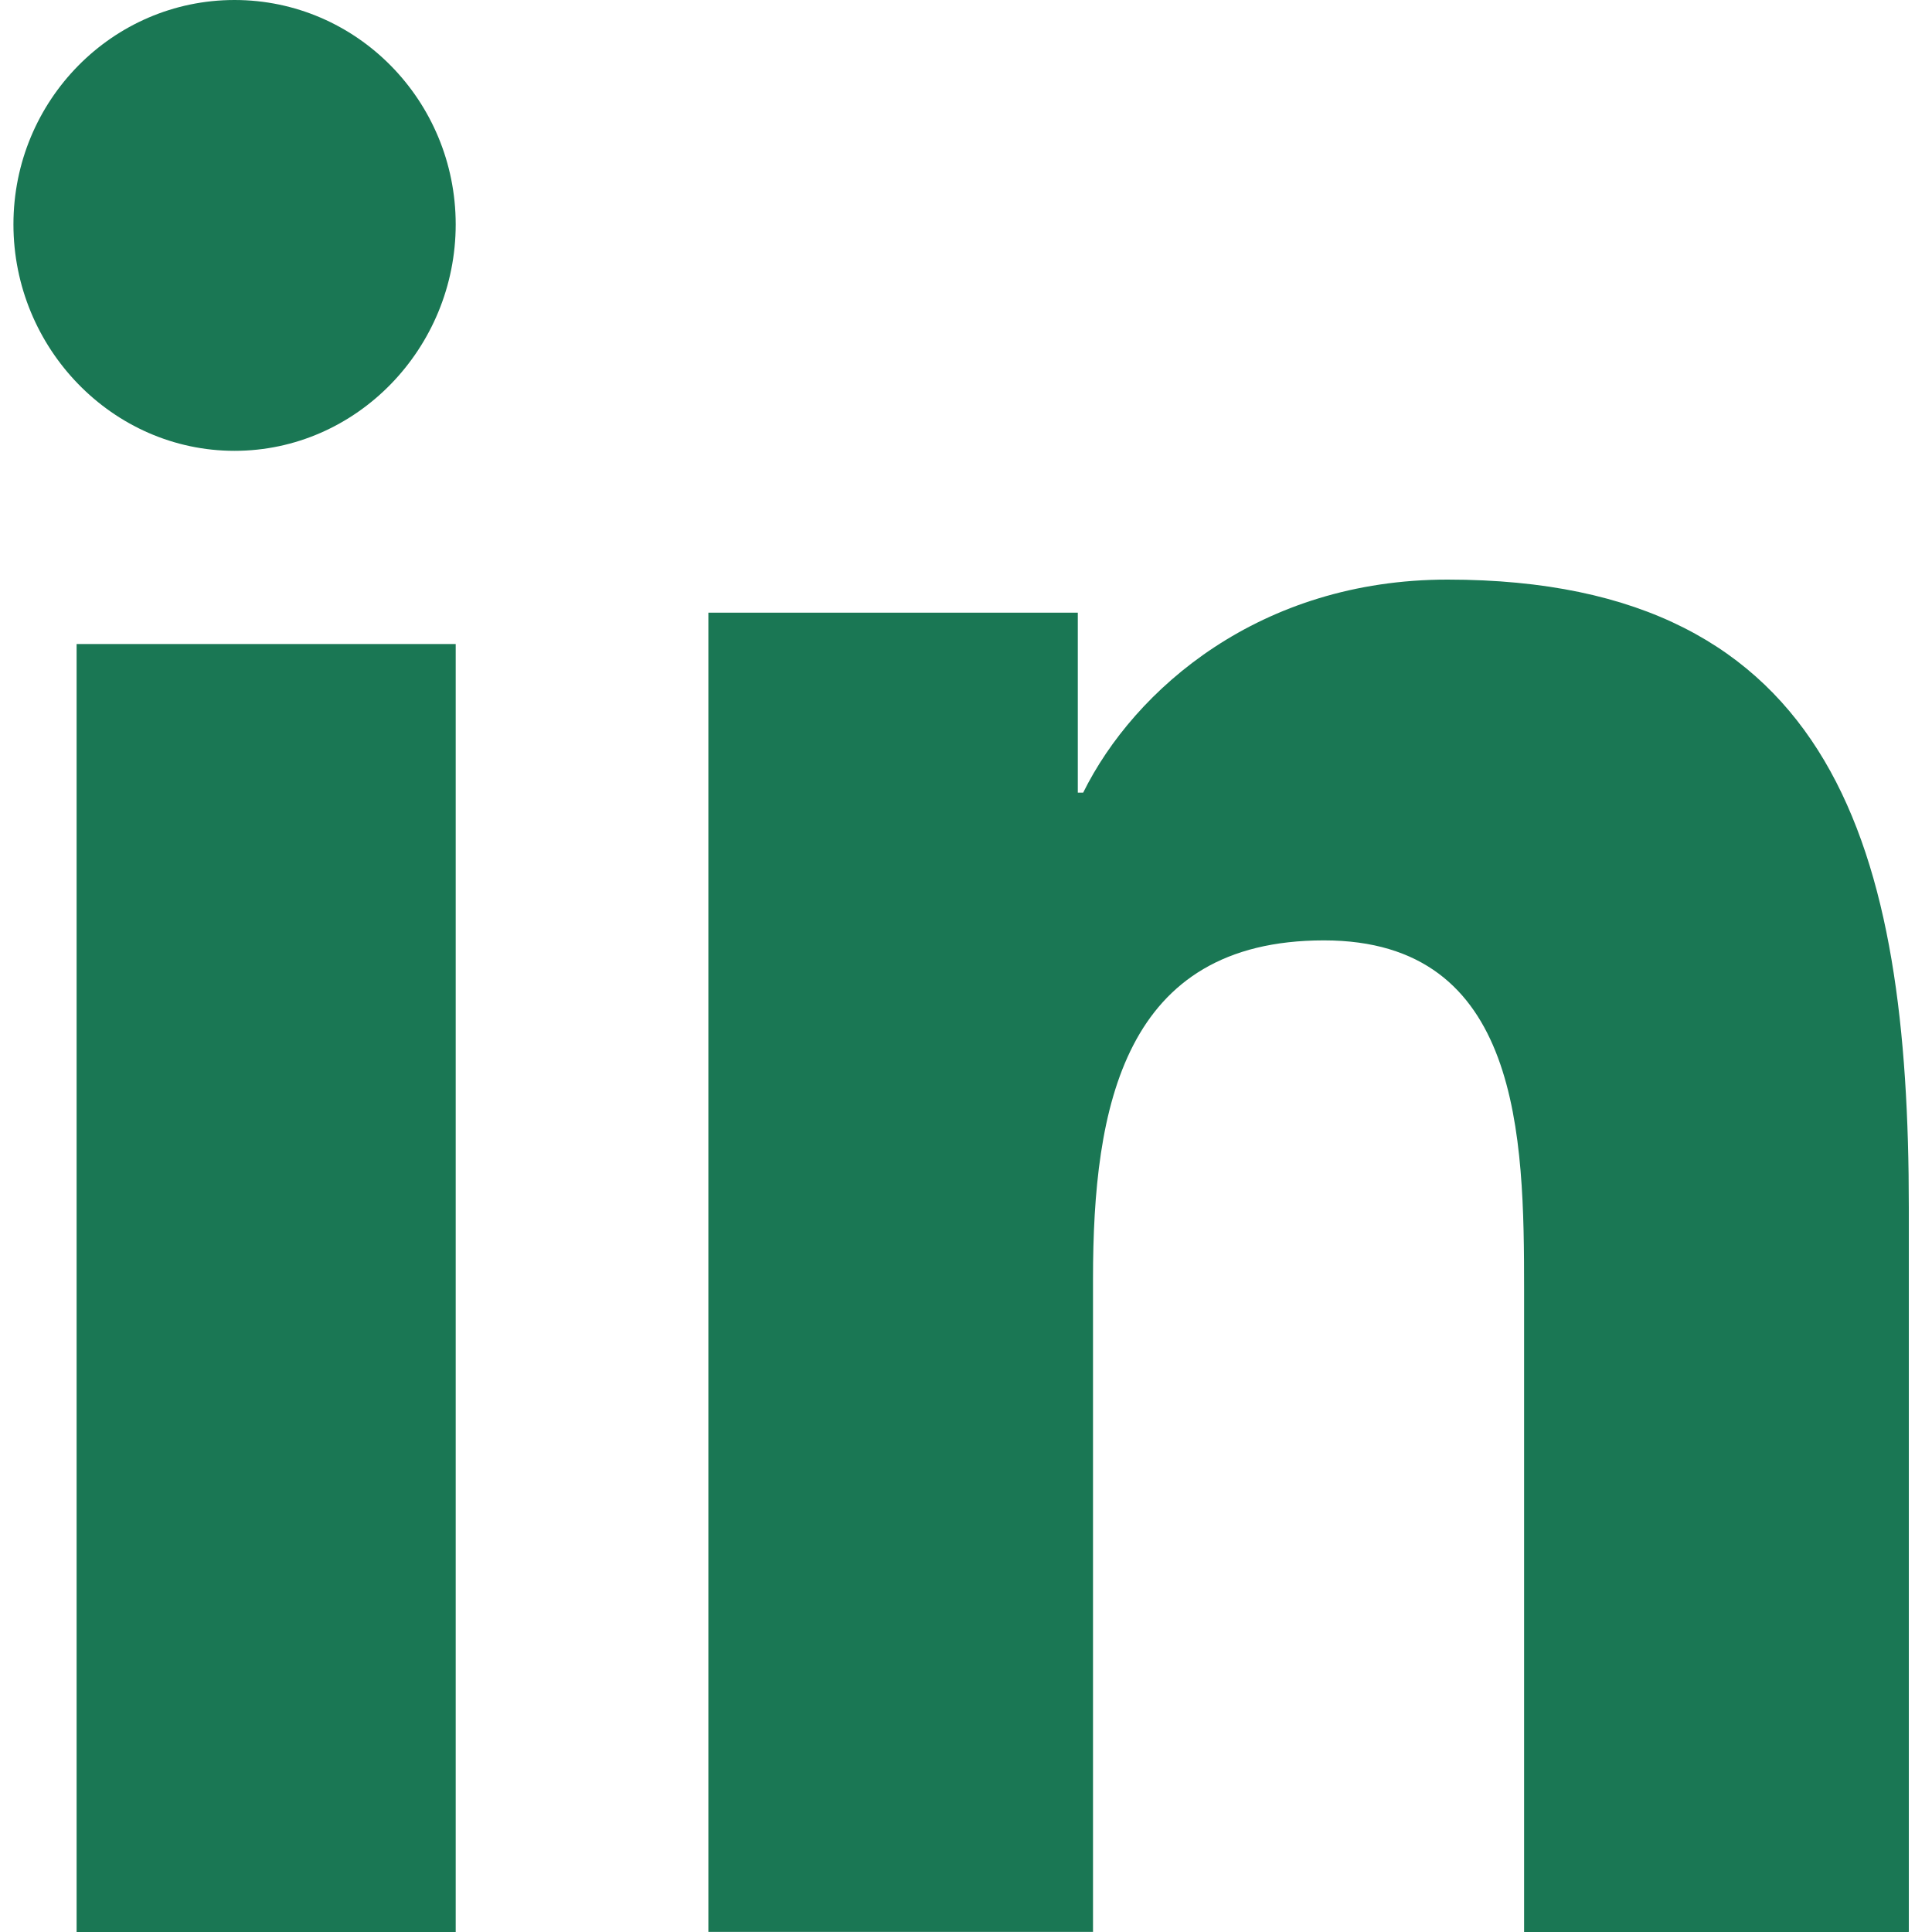 <svg width="23" height="23" viewBox="0 0 23 23" fill="none" xmlns="http://www.w3.org/2000/svg">
<path fill-rule="evenodd" clip-rule="evenodd" d="M22.718 23V22.999H22.724V14.372C22.724 10.151 21.87 6.9 17.232 6.9C15.002 6.9 13.506 8.202 12.895 9.436H12.831V7.294H8.433V22.999H13.012V15.223C13.012 13.175 13.377 11.195 15.761 11.195C18.109 11.195 18.144 13.532 18.144 15.354V23H22.718Z" fill="#1A7754"/>
<path fill-rule="evenodd" clip-rule="evenodd" d="M0.912 23H5.425V7.667H0.912V23Z" fill="#1A7754"/>
<path fill-rule="evenodd" clip-rule="evenodd" d="M2.792 0C1.339 0 0.16 1.196 0.16 2.671C0.16 4.145 1.339 5.367 2.792 5.367C4.246 5.367 5.425 4.145 5.425 2.671C5.424 1.196 4.245 0 2.792 0" fill="#1A7754"/>
</svg>
